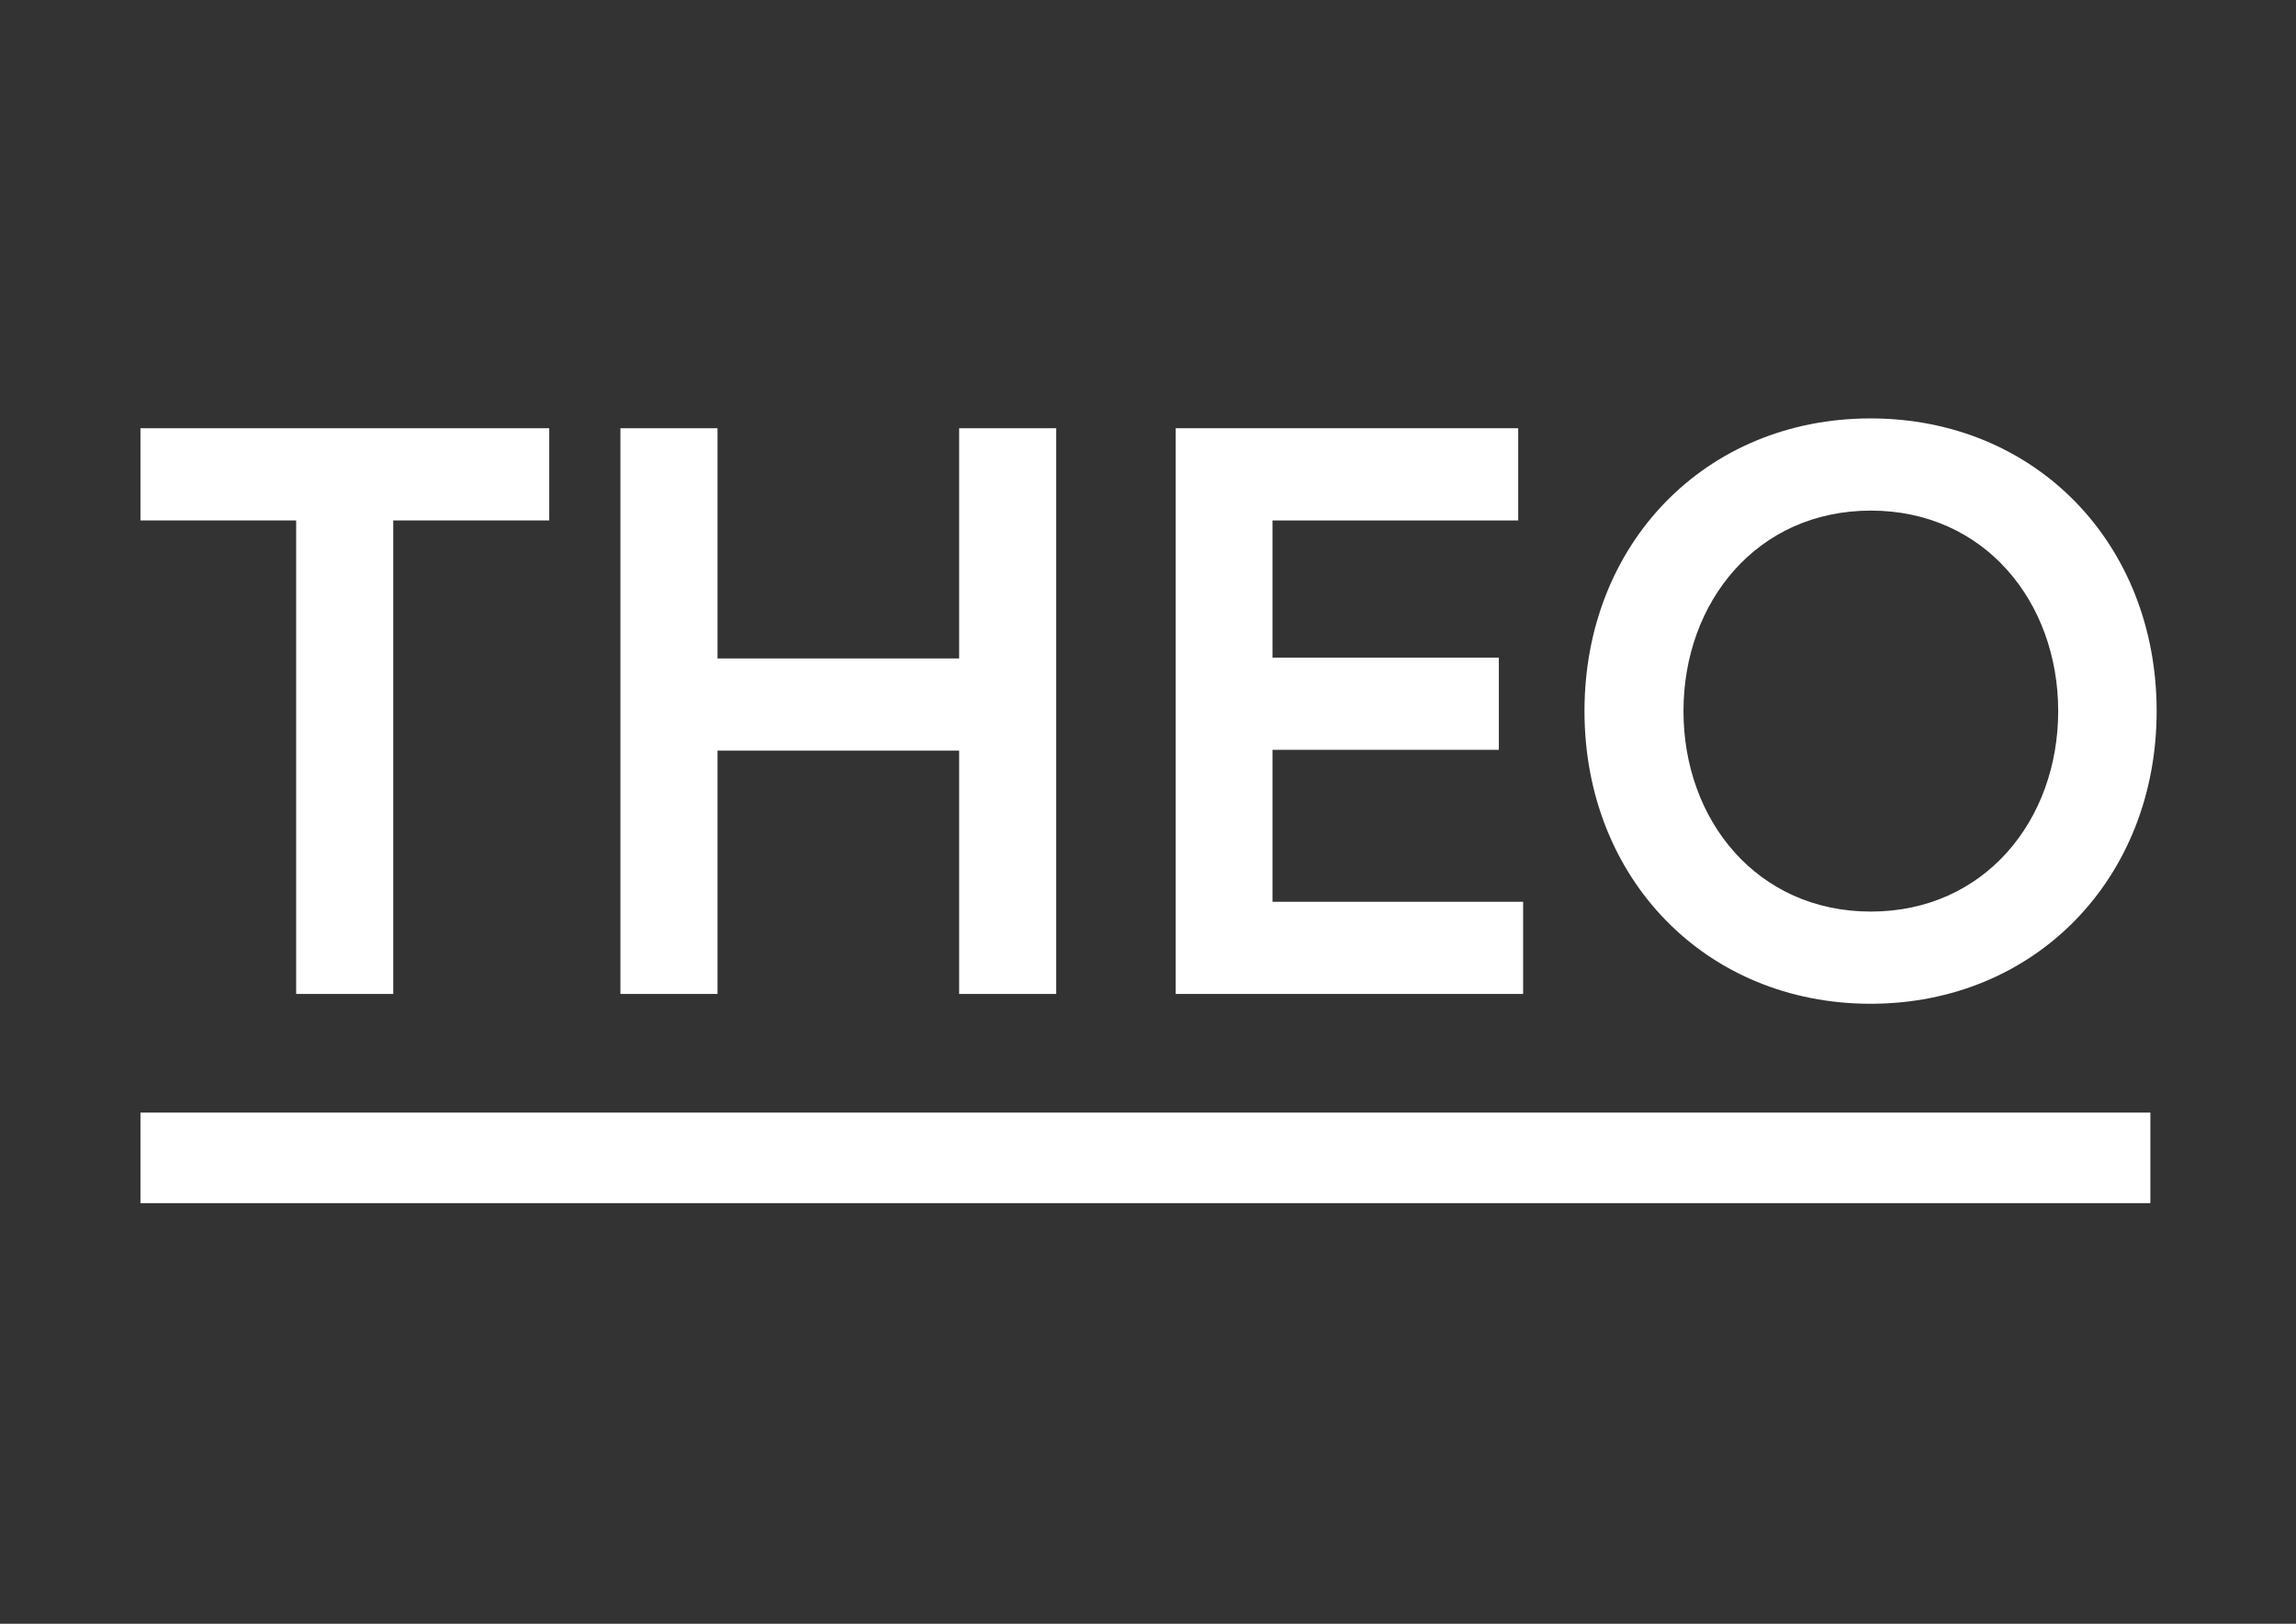 <?xml version="1.0" encoding="UTF-8"?>
<svg id="Ebene_1" xmlns="http://www.w3.org/2000/svg" version="1.1" viewBox="0 0 841.9 595.3">
  <rect x="0" y="0" width="841.9" height="595.3" fill="#333333" stroke="none"/>
  <!-- Generator: Adobe Illustrator 29.6.0, SVG Export Plug-In . SVG Version: 2.1.1 Build 207)  -->
  <defs>
    <style>
      .st0 {
        fill: #fff;
      }
    </style>
  </defs>
  <g>
    <path class="st0" d="M108.7,190.8h-57.2v-33.8h149.9v33.8h-57.2v173.6h-35.6v-173.6h0Z"/>
    <path class="st0" d="M351.7,157h35.6v207.4h-35.6v-89.2h-88.6v89.2h-35.6v-207.4h35.6v84.4h88.6v-84.4h0Z"/>
    <path class="st0" d="M466.6,241.1h83v33.8h-83v55.7h91.9v33.8h-127.4v-207.4h125.6v33.8h-90.1v50.4h0Z"/>
    <path class="st0" d="M790.8,260.7c0,61.3-44.5,107.3-104.9,107.3s-104.9-45.9-104.9-107.3,44.4-107.3,104.9-107.3,104.9,45.9,104.9,107.3ZM754.7,260.7c0-40-27-73.5-68.7-73.5s-68.7,33.5-68.7,73.5,27,73.5,68.7,73.5,68.7-33.5,68.7-73.5Z"/>
  </g>
  <rect class="st0" x="51.5" y="407.9" width="737" height="33.2"/>
</svg>